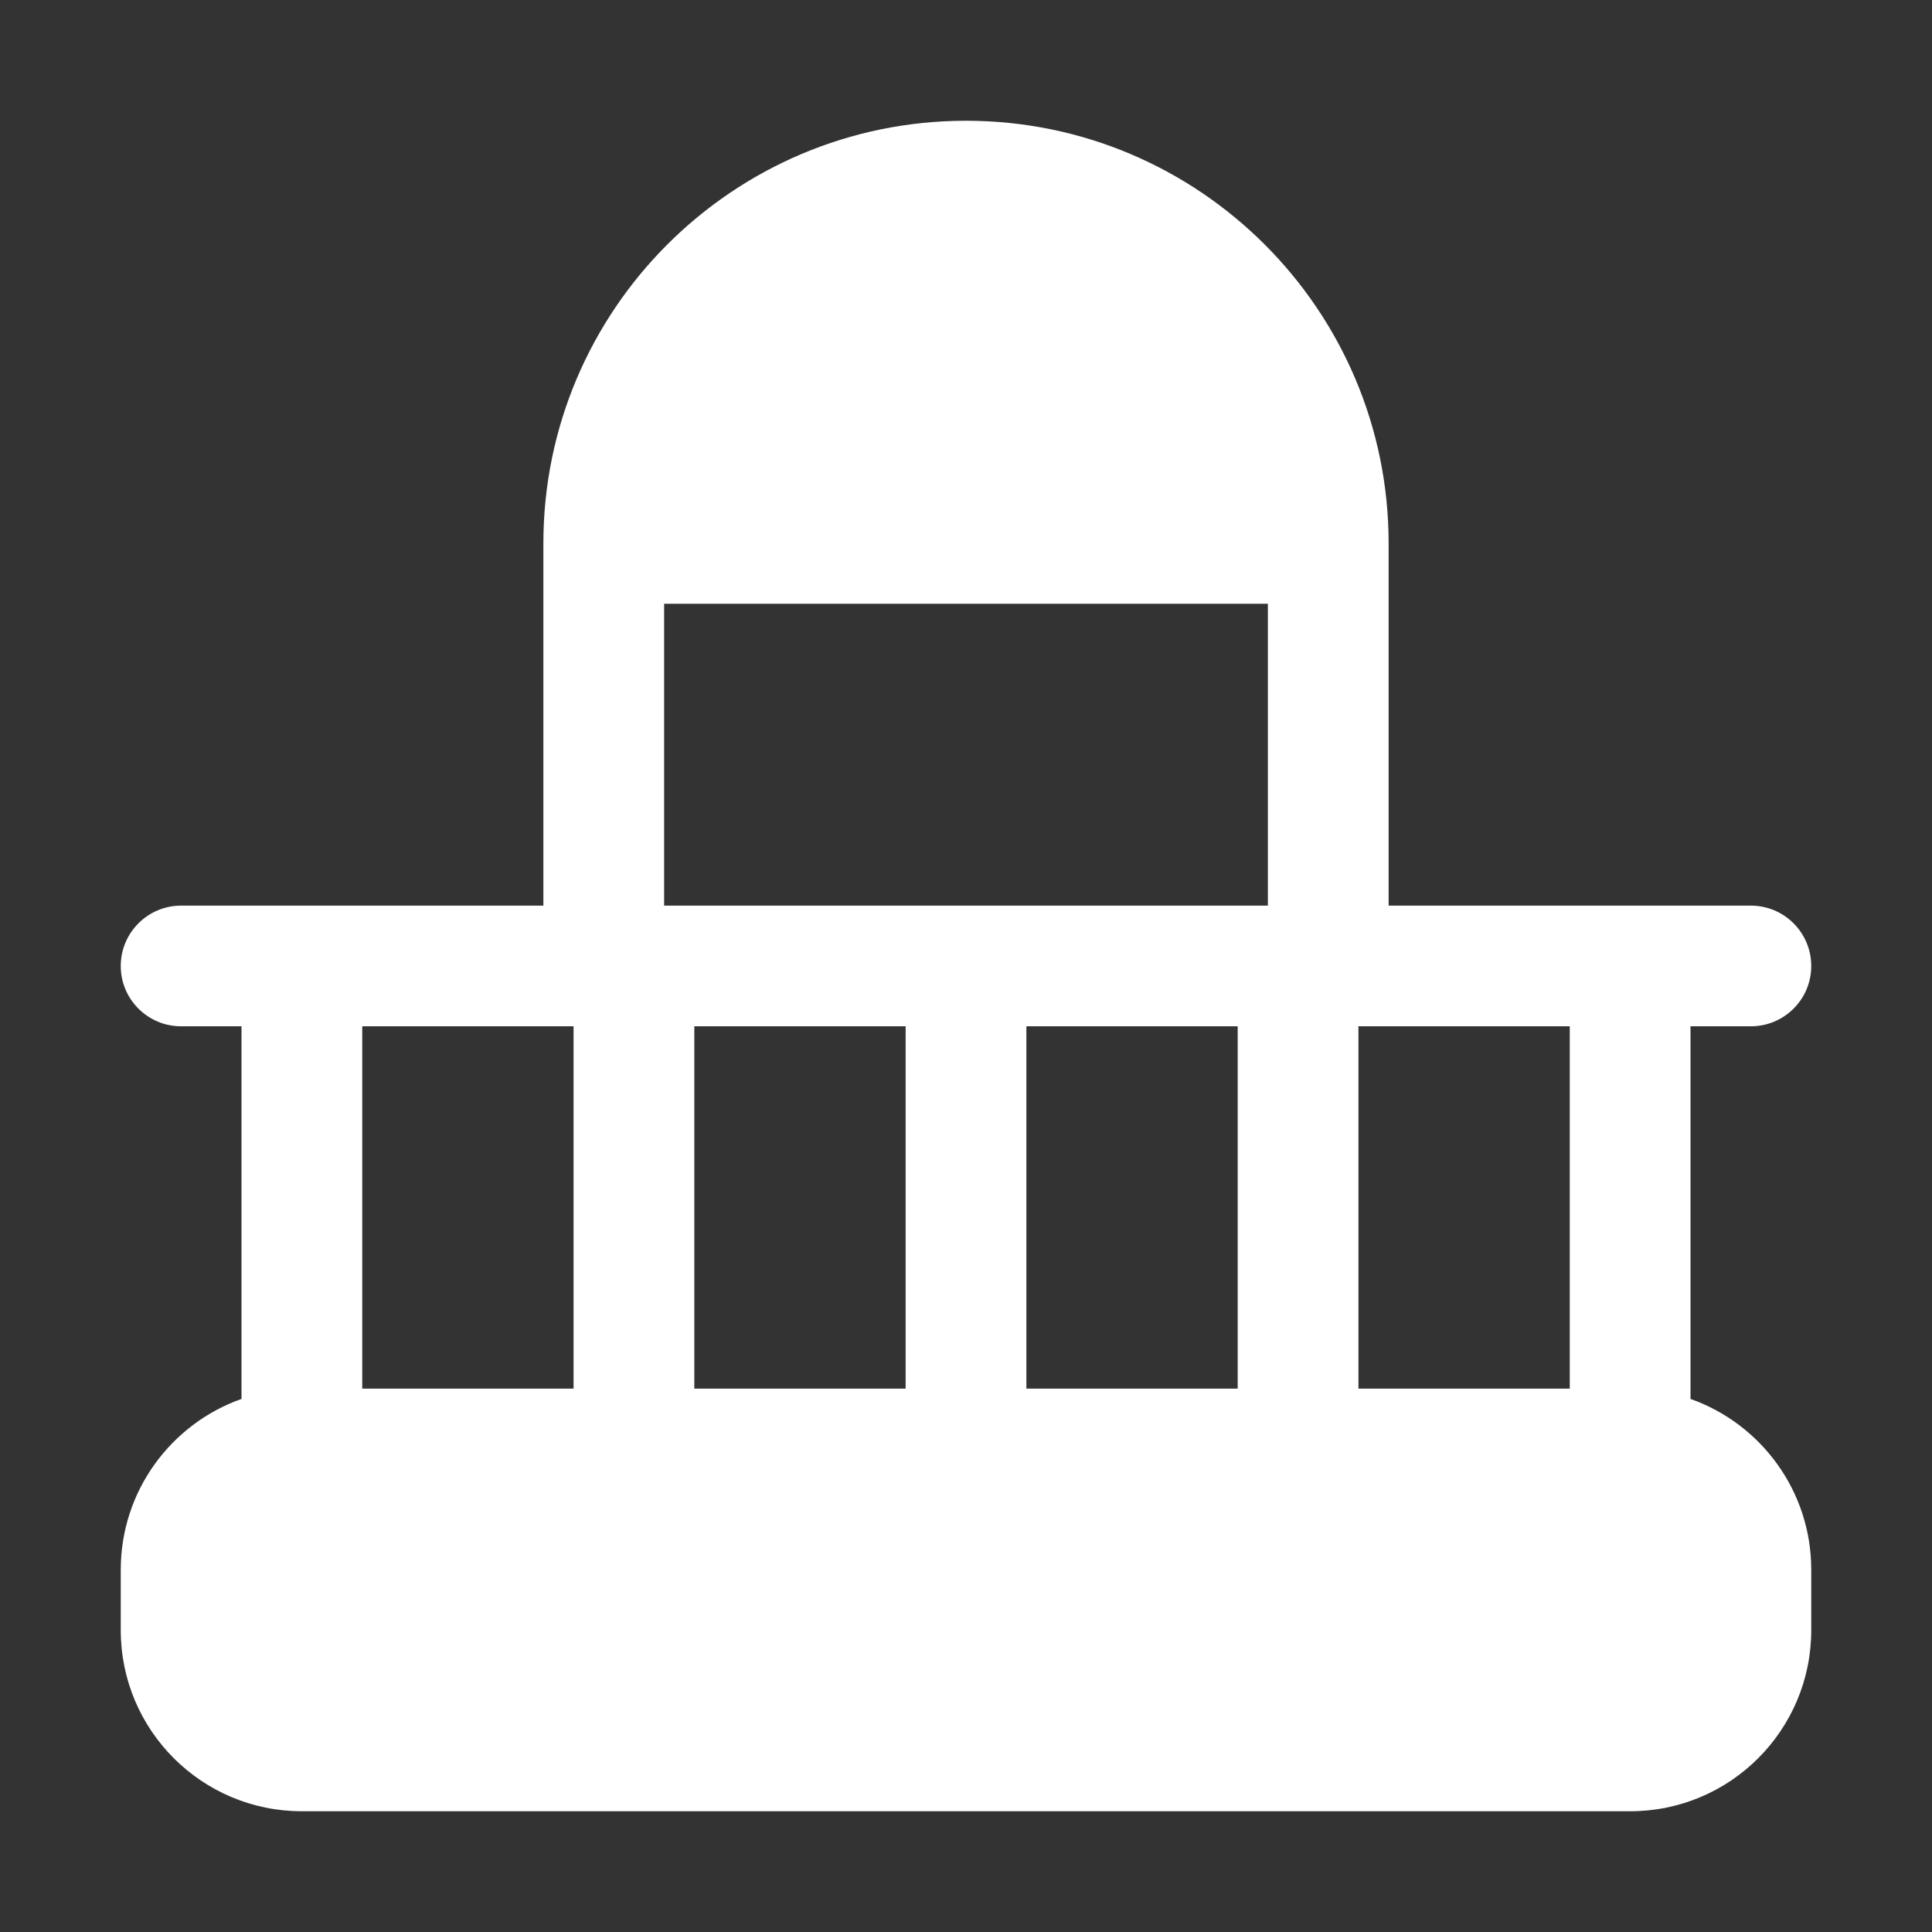 <svg width="24" height="24" viewBox="0 0 24 24" fill="none" xmlns="http://www.w3.org/2000/svg">
<rect x="0" y="0" width="24" height="24" fill="#333333" stroke="none"/>
<path fill-rule="evenodd" clip-rule="evenodd" d="M17.25 11.25H21.75C22.164 11.25 22.5 11.586 22.5 12C22.5 12.414 22.164 12.749 21.75 12.749H21V17.378C21.874 17.687 22.5 18.521 22.5 19.5V20.25C22.5 21.493 21.493 22.5 20.25 22.5H3.75C2.507 22.5 1.5 21.493 1.5 20.25V19.5C1.5 18.521 2.126 17.687 3 17.378V12.749H2.25C1.836 12.749 1.5 12.414 1.5 12C1.5 11.586 1.836 11.25 2.25 11.25H6.75V6.75C6.75 3.852 9.103 1.5 12 1.5C14.897 1.5 17.25 3.852 17.25 6.75V11.25ZM8.625 12.749V17.25H11.25V12.749H8.625ZM12.75 12.749V17.25H15.375V12.749H12.75ZM15.75 11.25V7.5H8.25V11.25H15.75ZM7.125 12.749H4.5V17.25H7.125V12.749ZM19.5 12.749H16.875V17.25H19.5V12.749Z" fill="white"/>
</svg>
